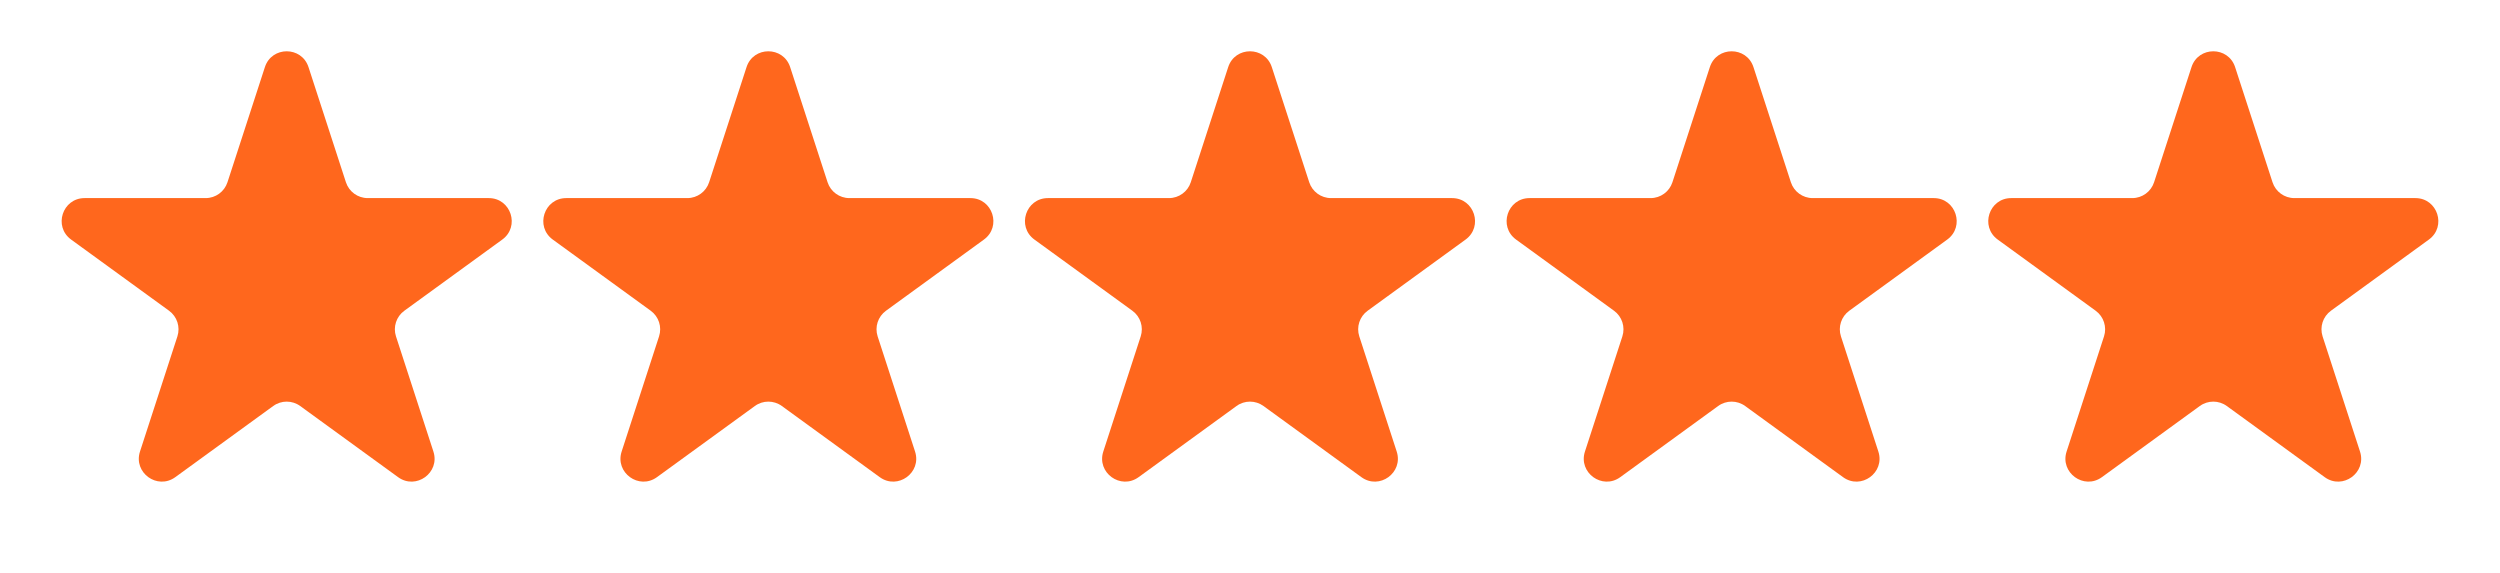 <svg width="109" height="25" viewBox="0 0 109 25" fill="none" xmlns="http://www.w3.org/2000/svg">
<path d="M11.549 2.927C11.848 2.006 13.152 2.006 13.451 2.927L15.082 7.946C15.216 8.358 15.6 8.637 16.033 8.637H21.311C22.279 8.637 22.682 9.877 21.898 10.446L17.629 13.548C17.278 13.803 17.131 14.254 17.265 14.666L18.896 19.686C19.196 20.607 18.141 21.373 17.357 20.804L13.088 17.702C12.737 17.447 12.263 17.447 11.912 17.702L7.643 20.804C6.859 21.373 5.804 20.607 6.104 19.686L7.735 14.666C7.868 14.254 7.722 13.803 7.371 13.548L3.102 10.446C2.318 9.877 2.721 8.637 3.689 8.637H8.967C9.4 8.637 9.784 8.358 9.918 7.946L11.549 2.927Z" fill="#FF671D"/>
<path d="M32.549 2.927C32.848 2.006 34.152 2.006 34.451 2.927L36.082 7.946C36.216 8.358 36.6 8.637 37.033 8.637H42.31C43.279 8.637 43.682 9.877 42.898 10.446L38.629 13.548C38.278 13.803 38.132 14.254 38.265 14.666L39.896 19.686C40.196 20.607 39.141 21.373 38.357 20.804L34.088 17.702C33.737 17.447 33.263 17.447 32.912 17.702L28.643 20.804C27.859 21.373 26.804 20.607 27.104 19.686L28.735 14.666C28.869 14.254 28.722 13.803 28.371 13.548L24.102 10.446C23.318 9.877 23.721 8.637 24.689 8.637H29.967C30.4 8.637 30.784 8.358 30.918 7.946L32.549 2.927Z" fill="#FF671D"/>
<path d="M53.549 2.927C53.848 2.006 55.152 2.006 55.451 2.927L57.082 7.946C57.216 8.358 57.6 8.637 58.033 8.637H63.31C64.279 8.637 64.682 9.877 63.898 10.446L59.629 13.548C59.278 13.803 59.132 14.254 59.265 14.666L60.896 19.686C61.196 20.607 60.141 21.373 59.357 20.804L55.088 17.702C54.737 17.447 54.263 17.447 53.912 17.702L49.643 20.804C48.859 21.373 47.804 20.607 48.104 19.686L49.735 14.666C49.868 14.254 49.722 13.803 49.371 13.548L45.102 10.446C44.318 9.877 44.721 8.637 45.69 8.637H50.967C51.4 8.637 51.784 8.358 51.918 7.946L53.549 2.927Z" fill="#FF671D"/>
<path d="M74.549 2.927C74.848 2.006 76.152 2.006 76.451 2.927L78.082 7.946C78.216 8.358 78.6 8.637 79.033 8.637H84.311C85.279 8.637 85.682 9.877 84.898 10.446L80.629 13.548C80.278 13.803 80.132 14.254 80.265 14.666L81.896 19.686C82.196 20.607 81.141 21.373 80.357 20.804L76.088 17.702C75.737 17.447 75.263 17.447 74.912 17.702L70.643 20.804C69.859 21.373 68.804 20.607 69.104 19.686L70.735 14.666C70.868 14.254 70.722 13.803 70.371 13.548L66.102 10.446C65.318 9.877 65.721 8.637 66.689 8.637H71.967C72.4 8.637 72.784 8.358 72.918 7.946L74.549 2.927Z" fill="#FF671D"/>
<path d="M95.549 2.927C95.848 2.006 97.152 2.006 97.451 2.927L99.082 7.946C99.216 8.358 99.6 8.637 100.033 8.637H105.311C106.279 8.637 106.682 9.877 105.898 10.446L101.629 13.548C101.278 13.803 101.132 14.254 101.265 14.666L102.896 19.686C103.196 20.607 102.141 21.373 101.357 20.804L97.088 17.702C96.737 17.447 96.263 17.447 95.912 17.702L91.643 20.804C90.859 21.373 89.804 20.607 90.104 19.686L91.735 14.666C91.868 14.254 91.722 13.803 91.371 13.548L87.102 10.446C86.318 9.877 86.721 8.637 87.689 8.637H92.967C93.4 8.637 93.784 8.358 93.918 7.946L95.549 2.927Z" fill="#FF671D"/>
</svg>
